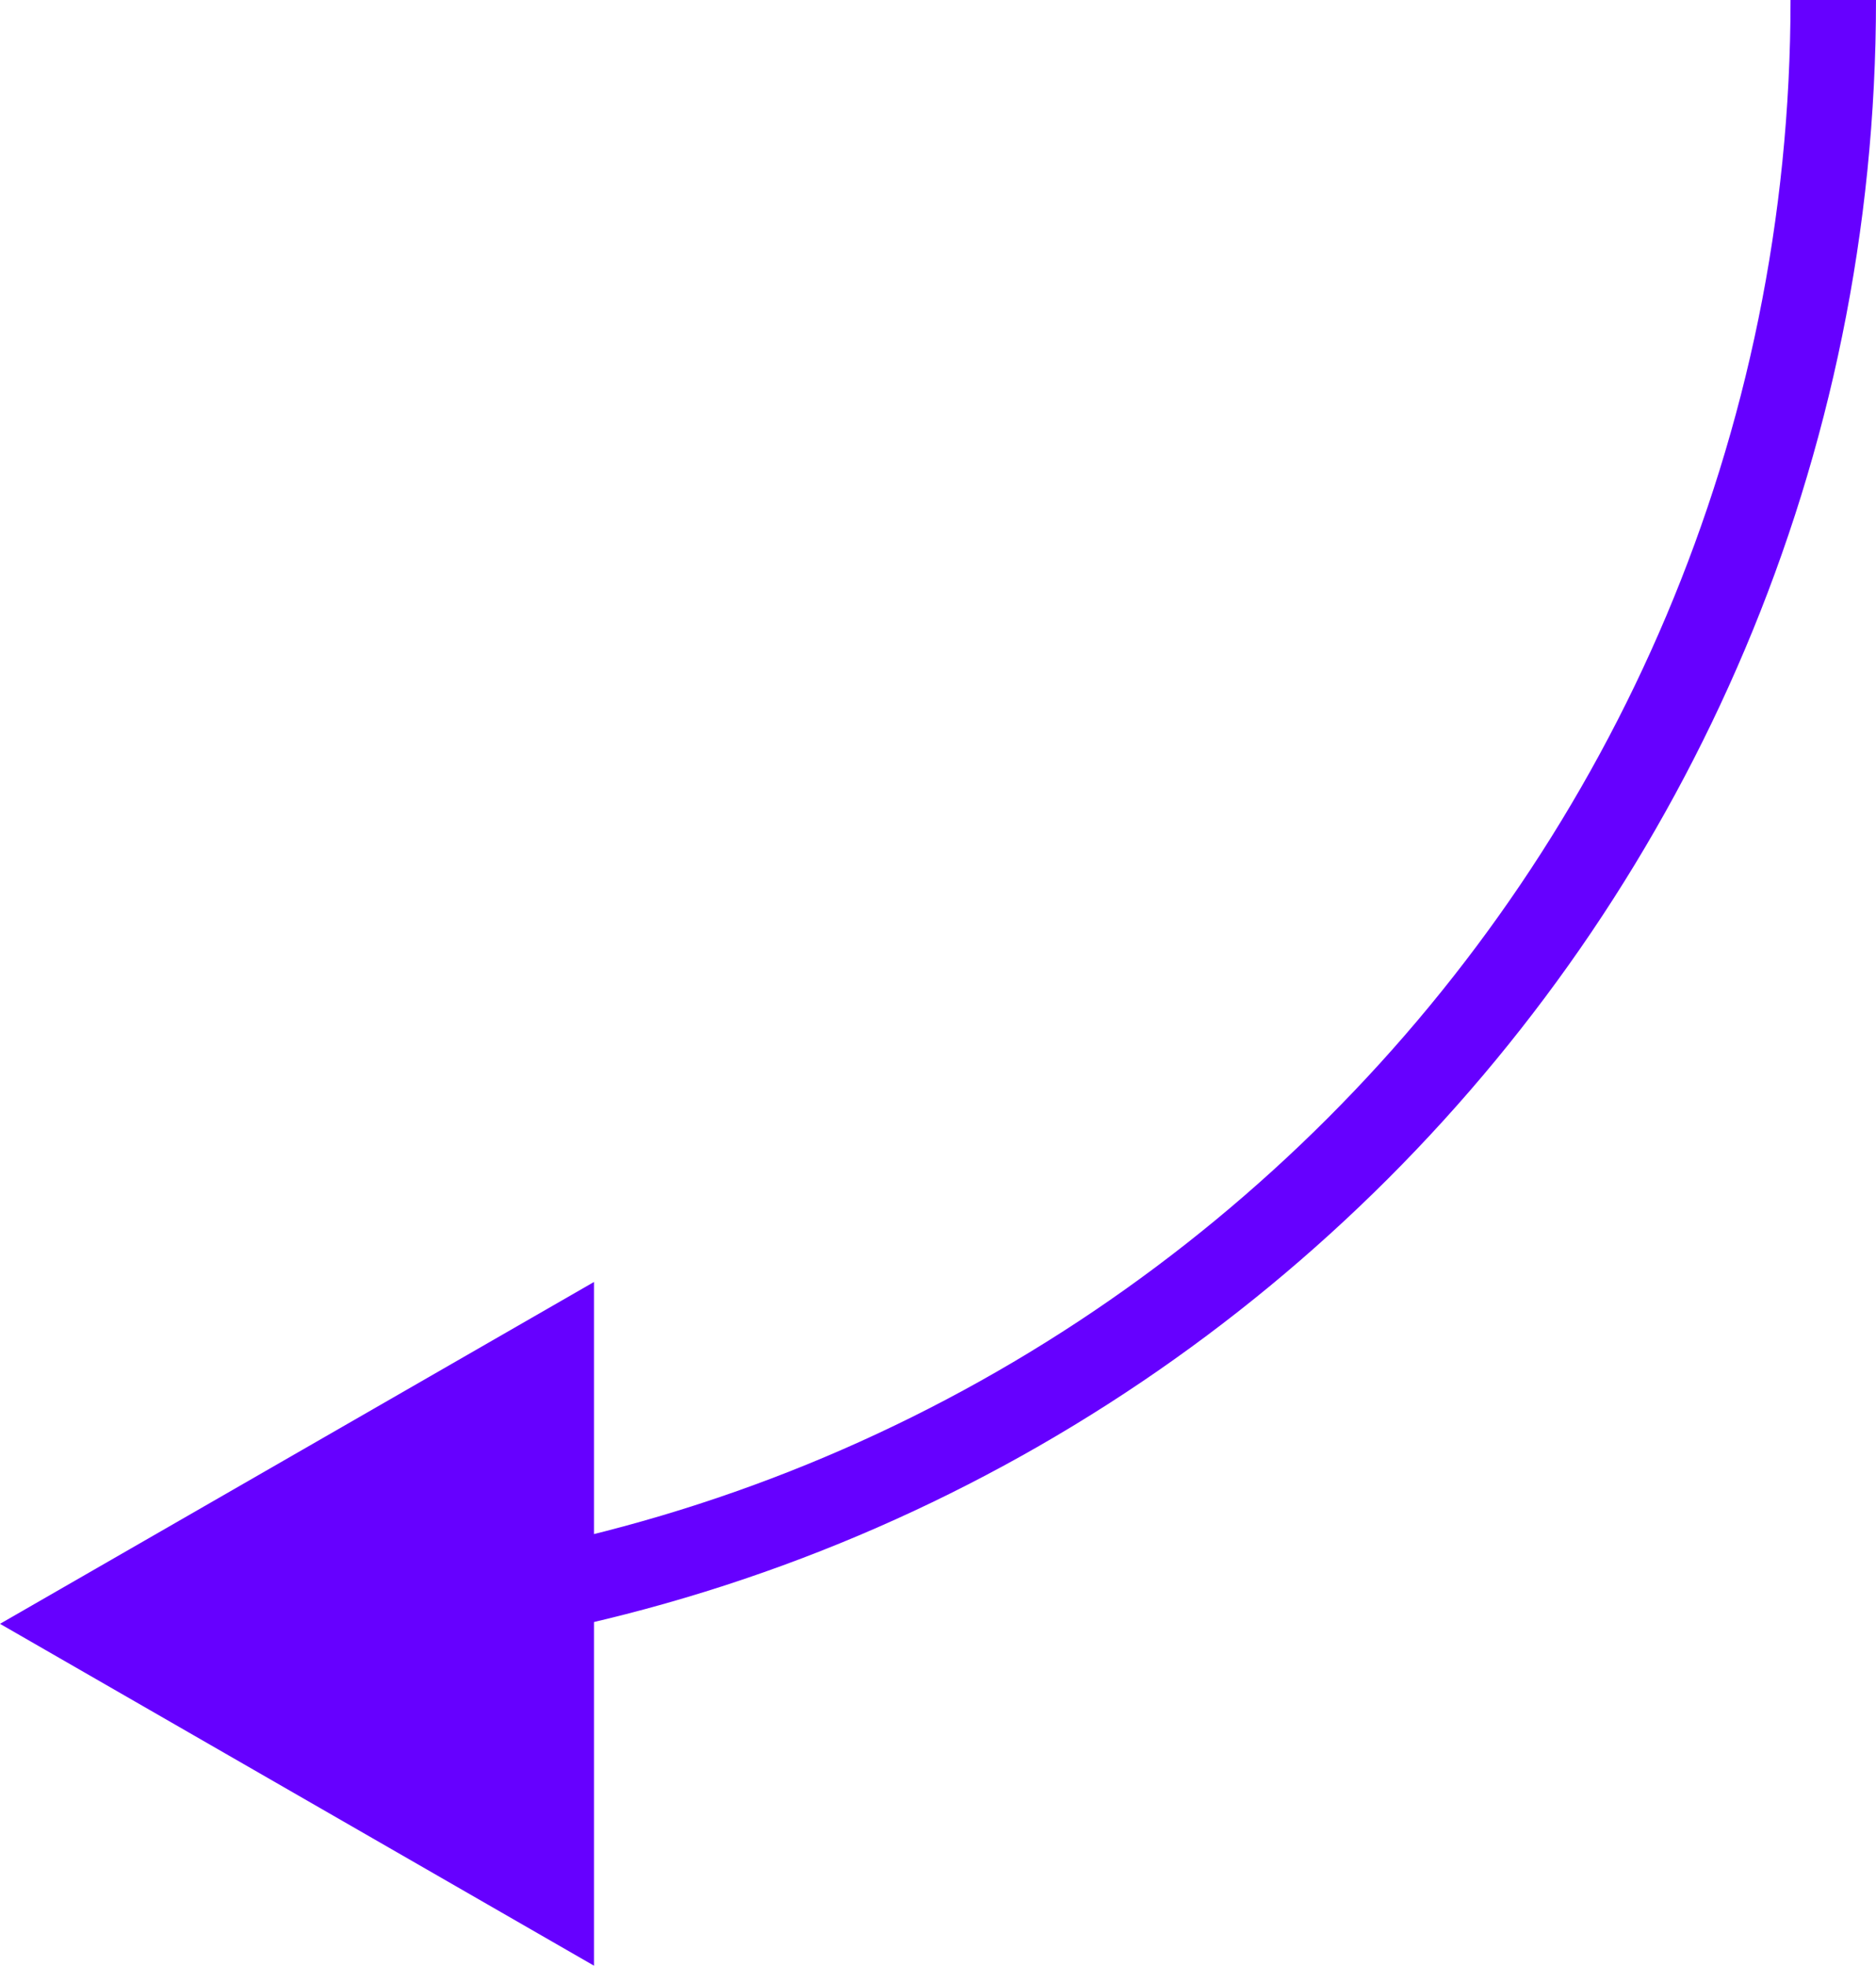 <?xml version="1.0" encoding="utf-8"?>
<!-- Generator: Adobe Illustrator 24.0.3, SVG Export Plug-In . SVG Version: 6.00 Build 0)  -->
<svg version="1.1" id="Layer_1" xmlns="http://www.w3.org/2000/svg" xmlns:xlink="http://www.w3.org/1999/xlink" x="0px" y="0px"
	 viewBox="0 0 43.9 46" style="enable-background:new 0 0 43.9 46;" xml:space="preserve">
<path style="fill:none;stroke:#6600ff;stroke-width:2;stroke-miterlimit:10;" d="M42.9,0c0,21-17,38-38,38"/>
<polygon style="fill:#6600ff;" class="st1" points="13.9,46 13.9,30 0,38 "/>
</svg>
